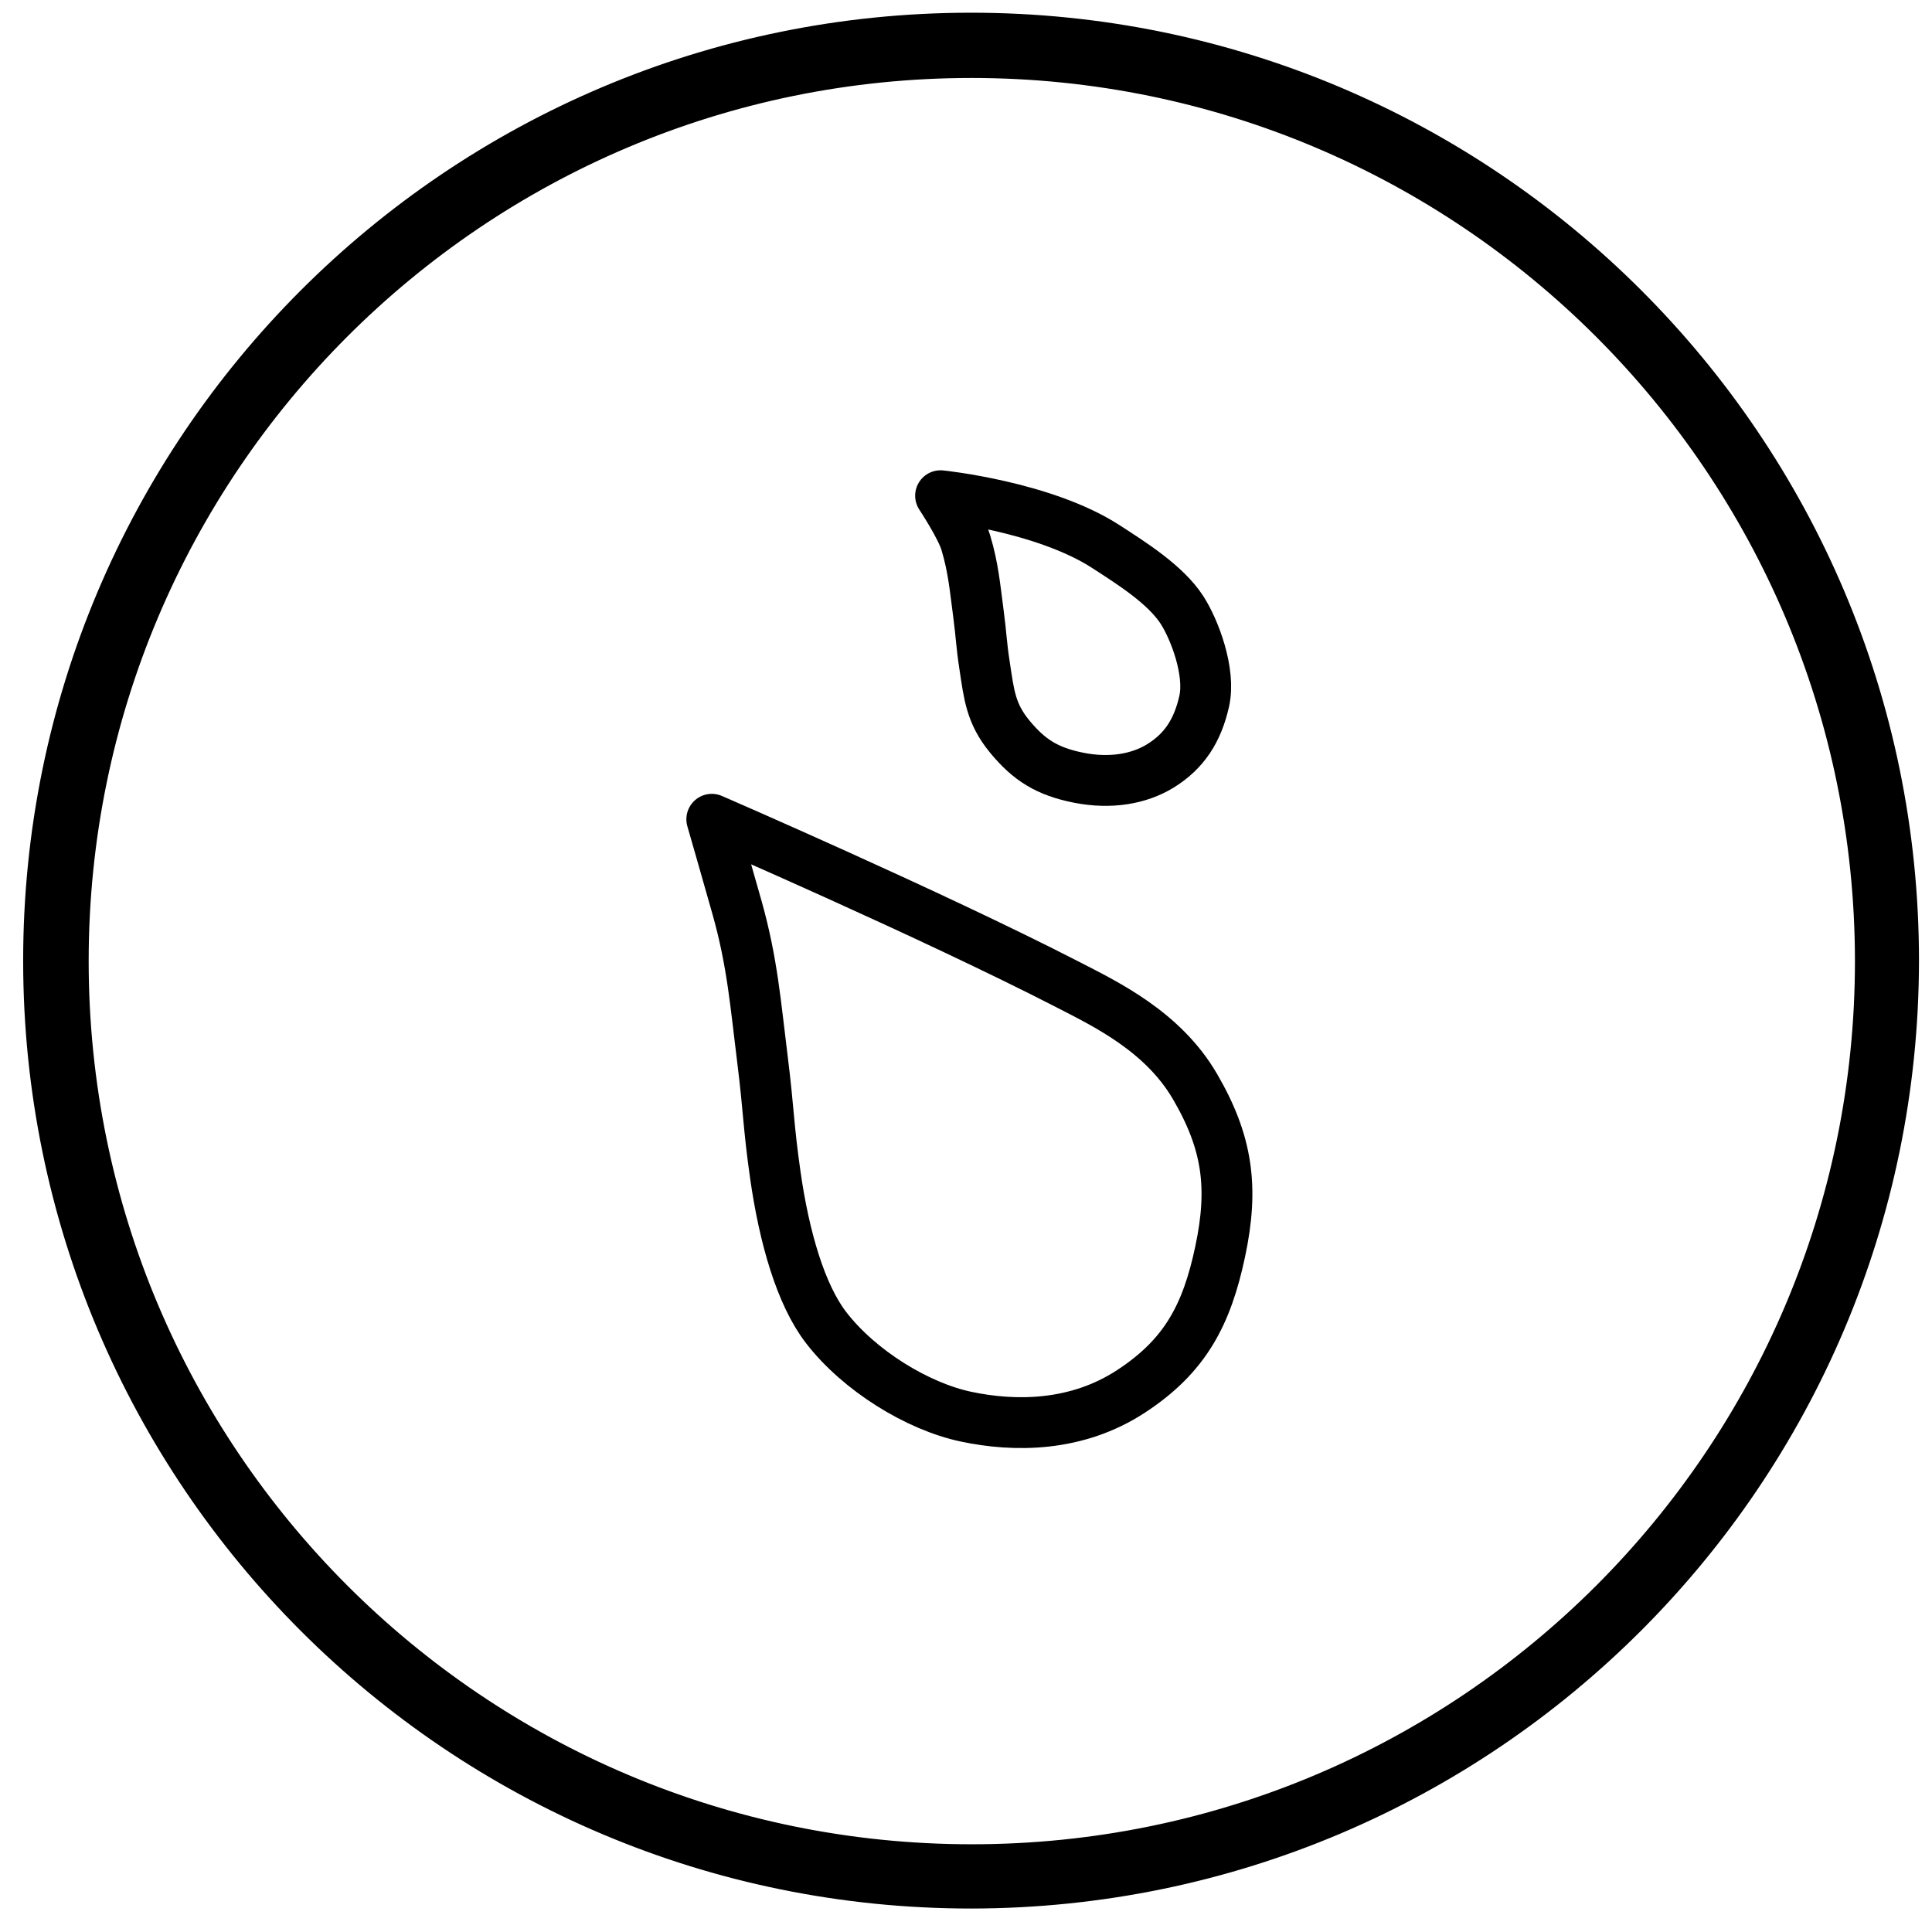 <svg width="76" height="76" viewBox="0 0 76 76" fill="none" xmlns="http://www.w3.org/2000/svg">
<path d="M38.219 74.577C17.902 74.587 1.421 58.125 1.411 37.808C1.401 17.491 17.863 1.01 38.18 1C58.497 0.99 74.978 17.452 74.988 37.769C74.988 37.769 74.988 37.779 74.988 37.788C74.969 58.096 58.517 74.548 38.219 74.577ZM38.219 2.567C18.759 2.567 2.988 18.348 2.988 37.808C2.988 57.268 18.769 73.049 38.229 73.049C57.689 73.049 73.469 57.268 73.469 37.808C73.469 37.808 73.469 37.798 73.469 37.788C73.45 18.338 57.679 2.577 38.229 2.567H38.219Z" fill="black" stroke="black"/>
<path d="M42 38.728C36.64 35.971 28 32.228 28 32.228C28 32.228 28.616 34.36 29 35.728C29.602 37.872 29.724 39.519 30 41.728C30.242 43.666 30.224 44.295 30.5 46.228C30.849 48.674 31.5 50.933 32.5 52.228C33.803 53.916 36.087 55.324 38 55.728C39.913 56.134 42.352 56.137 44.5 54.728C46.629 53.333 47.473 51.719 48 49.228C48.532 46.716 48.297 44.945 47 42.728C45.737 40.57 43.5 39.5 42 38.728Z" stroke="black" stroke-width="2" stroke-linejoin="round"/>
<path d="M43.5 21.5C41.053 19.916 37 19.5 37 19.5C37 19.5 37.804 20.714 37.993 21.347C38.29 22.338 38.351 23.1 38.487 24.121C38.606 25.017 38.597 25.308 38.734 26.202C38.906 27.332 38.976 28.072 39.721 28.976C40.488 29.907 41.205 30.35 42.434 30.594C43.674 30.84 44.799 30.649 45.642 30.132C46.59 29.549 47.109 28.74 47.369 27.589C47.632 26.427 46.982 24.749 46.5 24C45.856 23 44.515 22.157 43.5 21.5Z" stroke="black" stroke-width="2" stroke-linejoin="round"/>
</svg>
